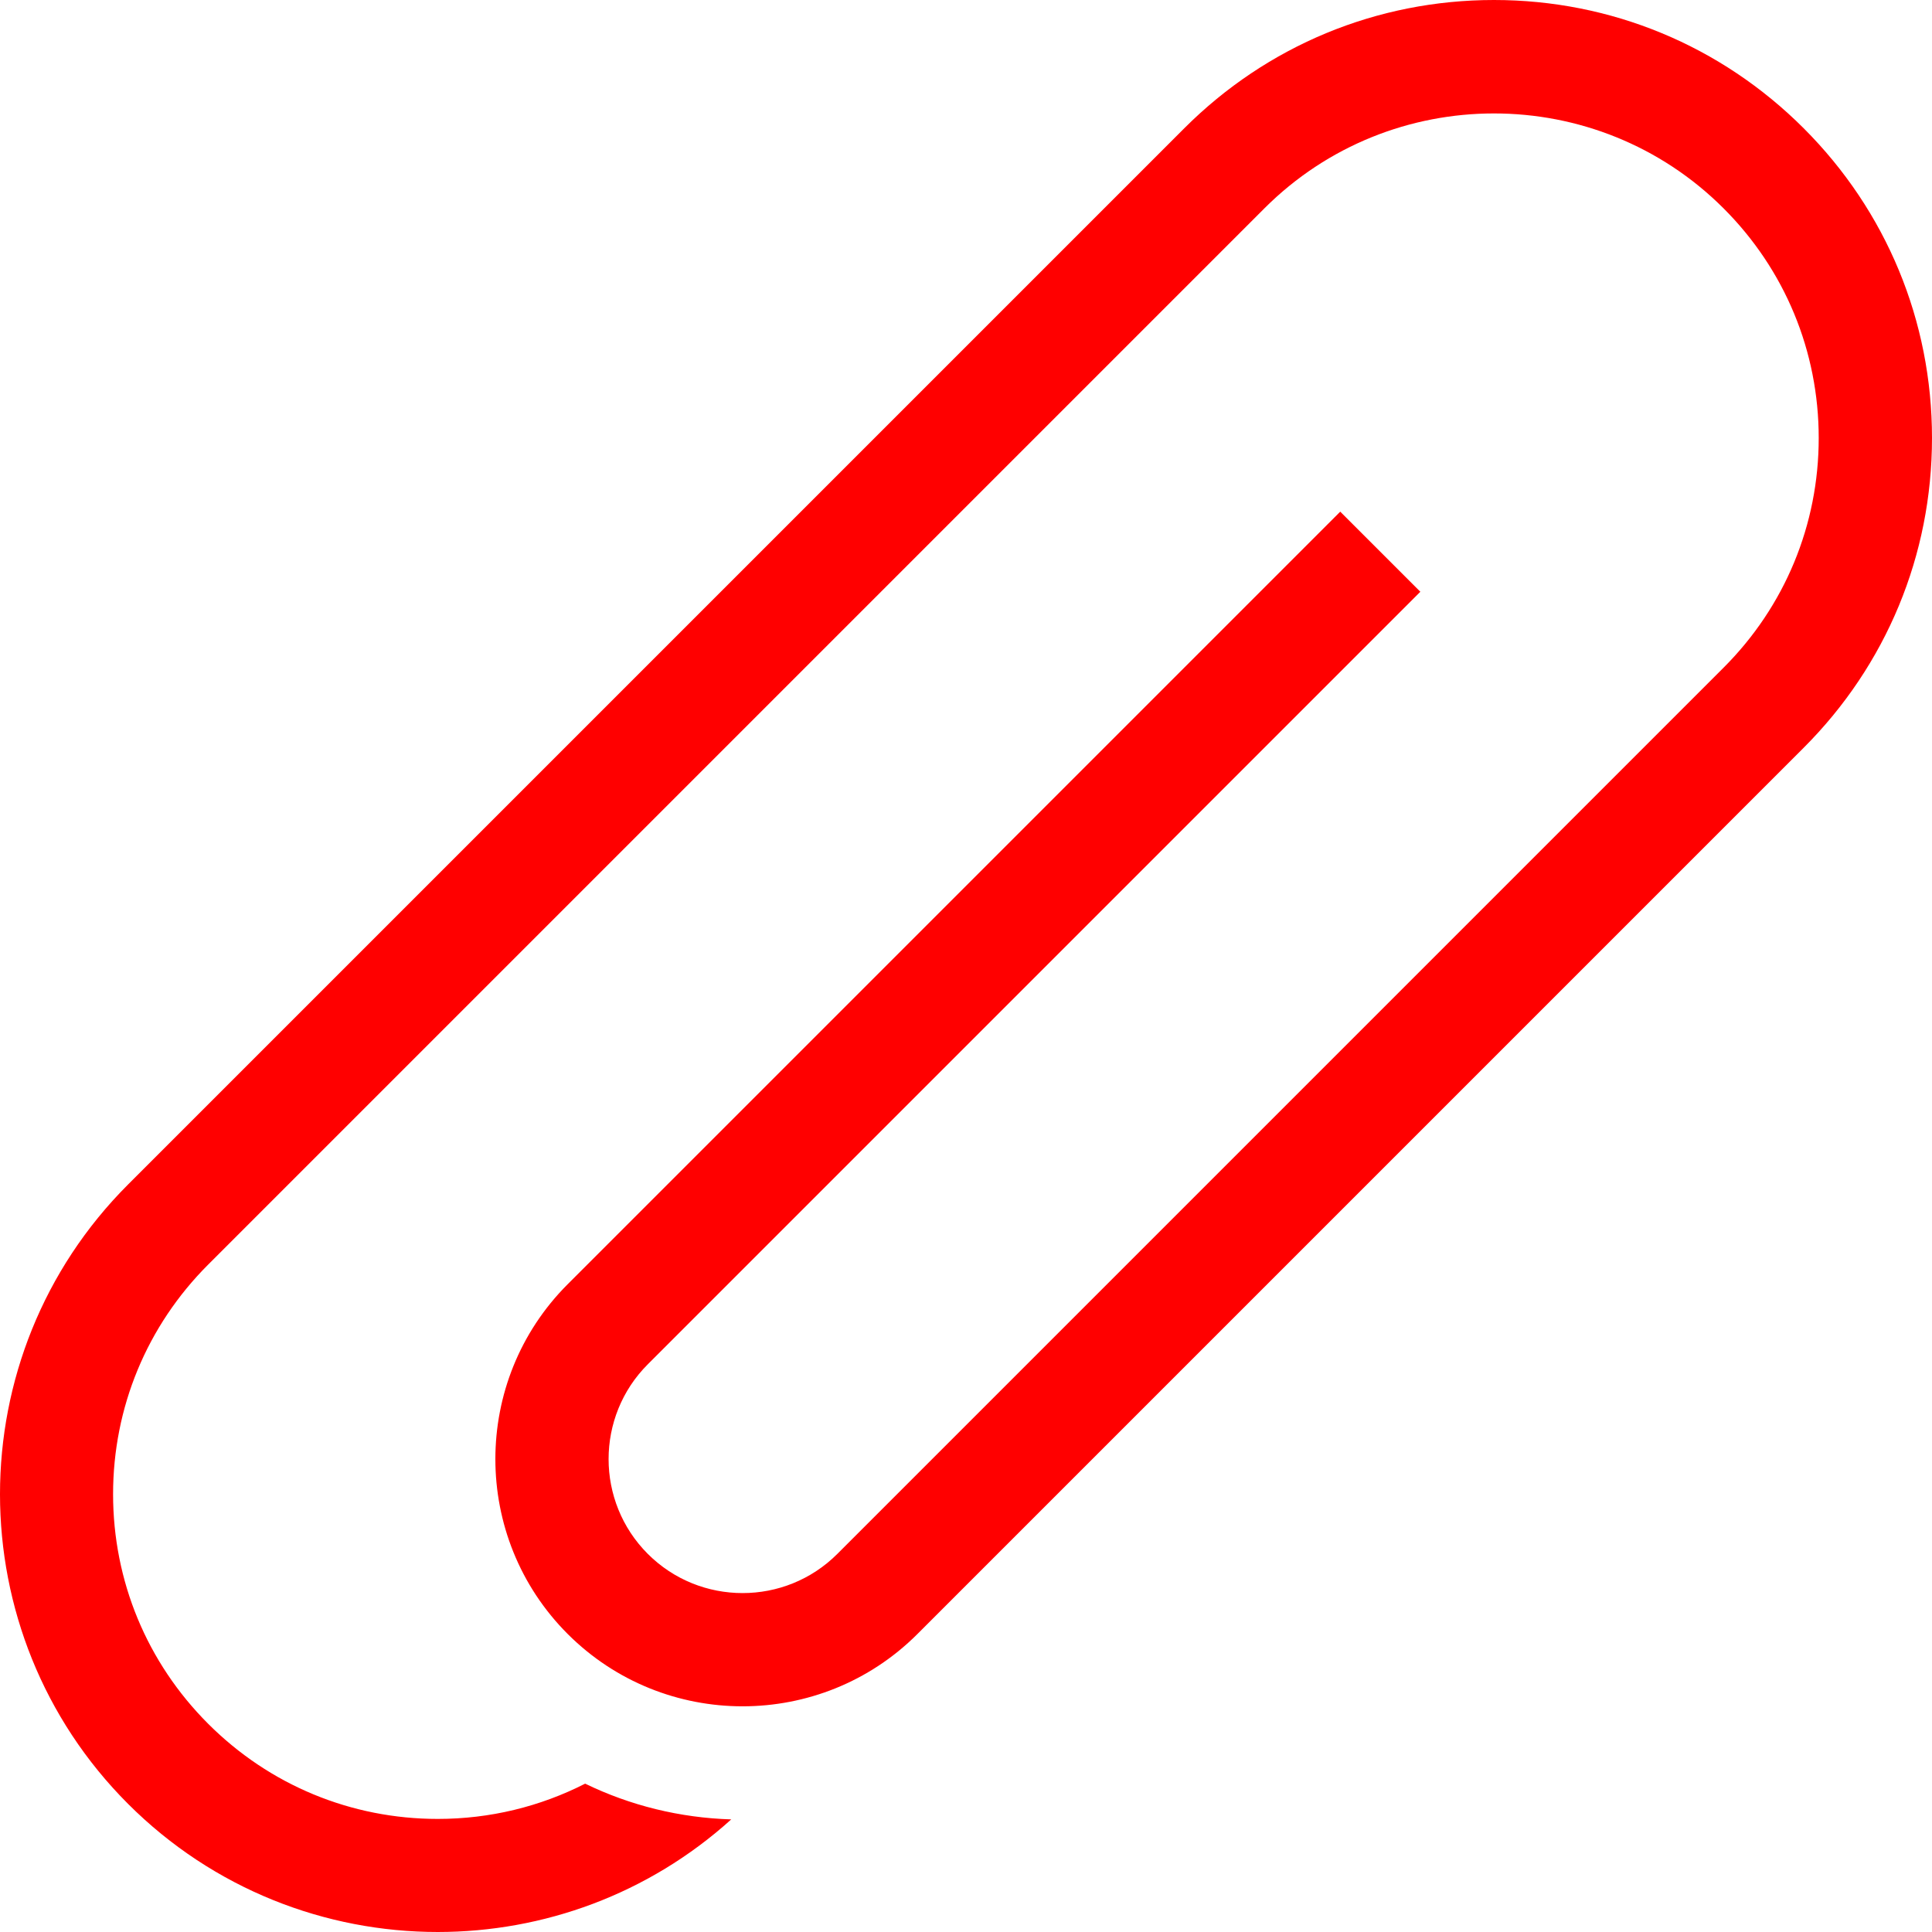 <?xml version="1.0" encoding="UTF-8"?> <svg xmlns="http://www.w3.org/2000/svg" xmlns:xlink="http://www.w3.org/1999/xlink" version="1.1" id="Capa_1" x="0px" y="0px" viewBox="0 0 512.001 512.001" style="enable-background:new 0 0 512.001 512.001;" xml:space="preserve"><g><g><path d="M478.002,33.999C456.078,12.075,426.927,0,395.922,0s-60.156,12.074-82.08,33.999L33.945,313.896 c-45.26,45.26-45.26,118.901,0,164.16C56.574,500.686,86.299,512,116.024,512c27.871,0,55.741-9.947,77.763-29.841 c-13.629-0.417-26.761-3.668-38.718-9.471c-11.948,6.097-25.243,9.346-39.045,9.346c-22.987,0-44.598-8.951-60.852-25.206 c-16.254-16.254-25.205-37.866-25.205-60.852s8.951-44.598,25.205-60.852L335.069,55.227 c16.777-16.777,38.815-25.165,60.853-25.165c22.038,0,44.075,8.389,60.853,25.165c16.254,16.254,25.205,37.866,25.205,60.852 s-8.951,44.598-25.205,60.852L221.91,411.796c-13.851,13.851-36.389,13.85-50.239,0c-13.85-13.851-13.85-36.388,0-50.239 l204.735-204.735l-21.227-21.227L150.444,340.33c-25.555,25.555-25.555,67.138,0,92.694 c12.778,12.778,29.562,19.167,46.346,19.167s33.569-6.389,46.346-19.167l234.865-234.865 c21.925-21.924,33.999-51.074,33.999-82.08C512.001,85.073,499.927,55.923,478.002,33.999z" fill="#000000" style="fill: rgb(255, 0, 0);"></path></g></g></svg> 